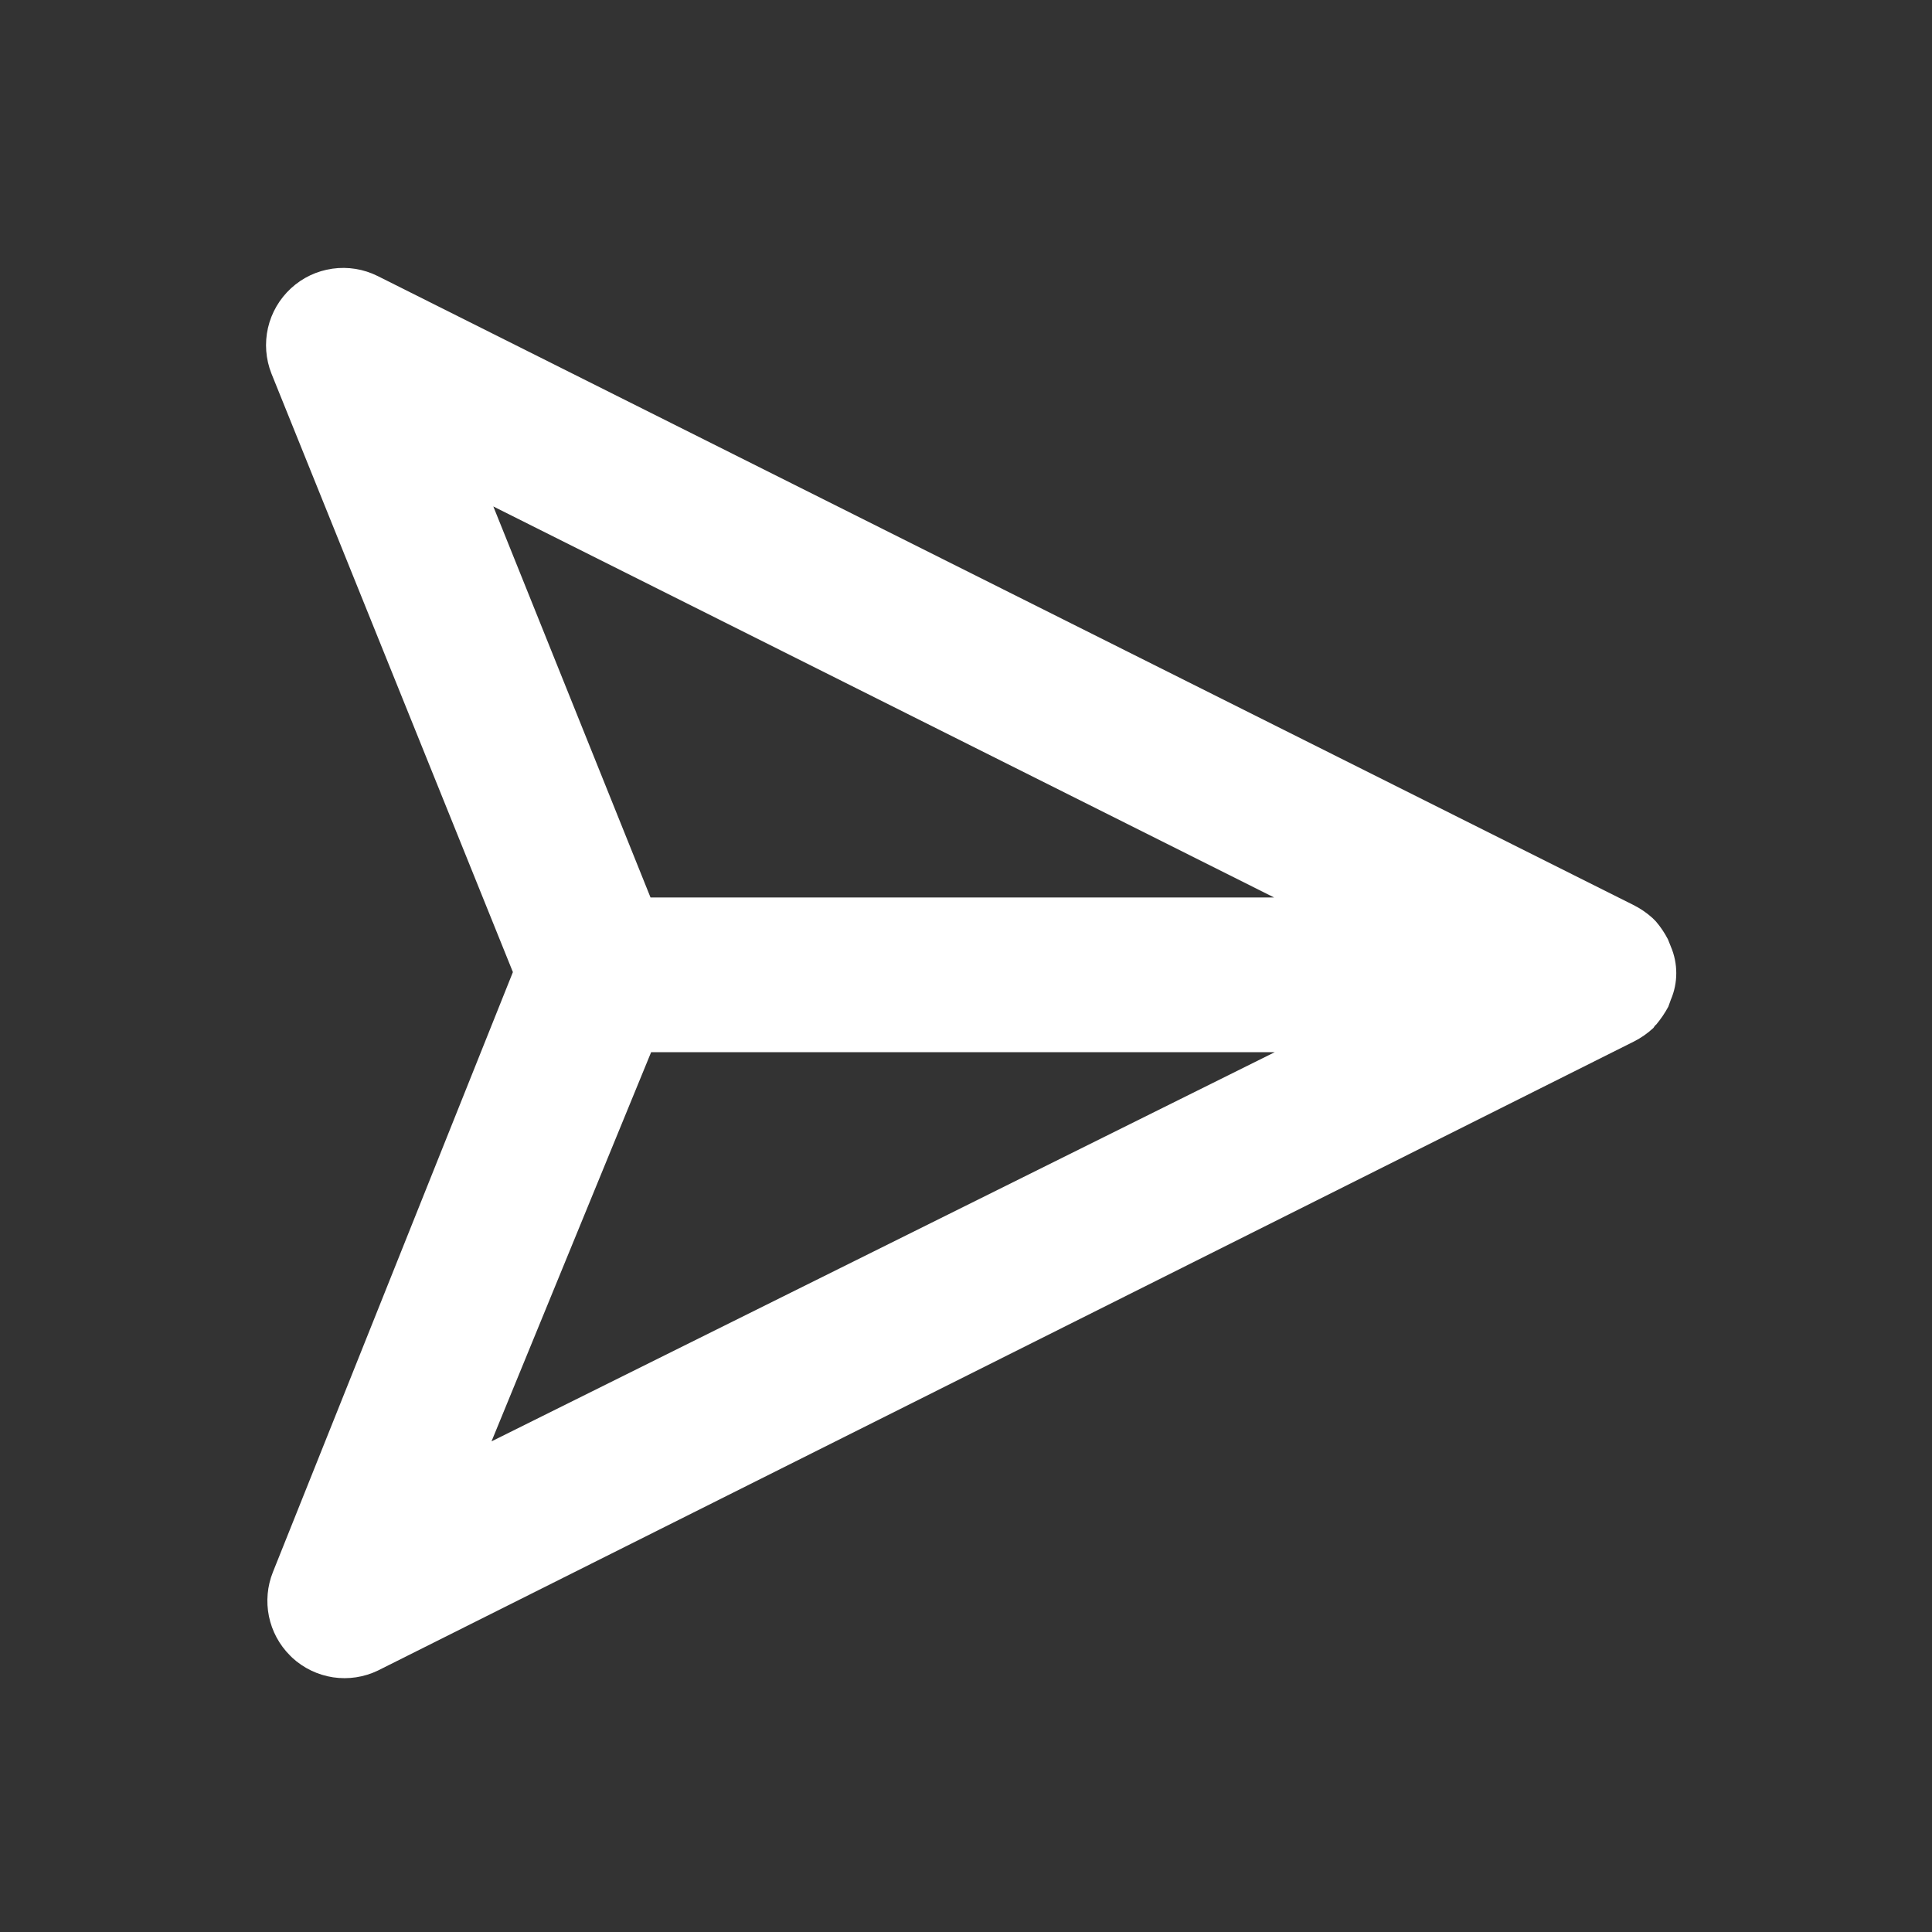 <svg width="44" height="44" viewBox="0 0 44 44" fill="none" xmlns="http://www.w3.org/2000/svg">
<rect x="0" y="0" width="44" height="44" fill="#333333" stroke="none"/>
<path d="M37.713 23.341C37.821 23.213 37.916 23.074 37.995 22.926L38.052 22.768C38.134 22.577 38.176 22.371 38.176 22.163C38.176 21.955 38.134 21.749 38.052 21.557L37.986 21.392C37.911 21.247 37.819 21.11 37.713 20.986L37.631 20.904C37.501 20.787 37.355 20.688 37.199 20.61L8.6 6.286C8.281 6.127 7.922 6.069 7.57 6.119C7.218 6.169 6.889 6.324 6.628 6.565C6.366 6.806 6.183 7.12 6.103 7.467C6.024 7.814 6.051 8.177 6.182 8.508L11.681 22.139L6.215 35.804C6.087 36.124 6.056 36.474 6.125 36.812C6.194 37.149 6.361 37.459 6.604 37.702L6.654 37.752C6.913 37.991 7.238 38.147 7.586 38.2C7.935 38.252 8.291 38.198 8.608 38.045L37.215 23.718C37.375 23.637 37.523 23.533 37.654 23.412C37.671 23.385 37.69 23.36 37.711 23.337L37.713 23.341ZM29.016 20.439H14.815L11.235 11.534L29.016 20.439ZM11.194 32.826L14.829 23.963H29.031L11.194 32.826Z" fill="white"/>
</svg>
